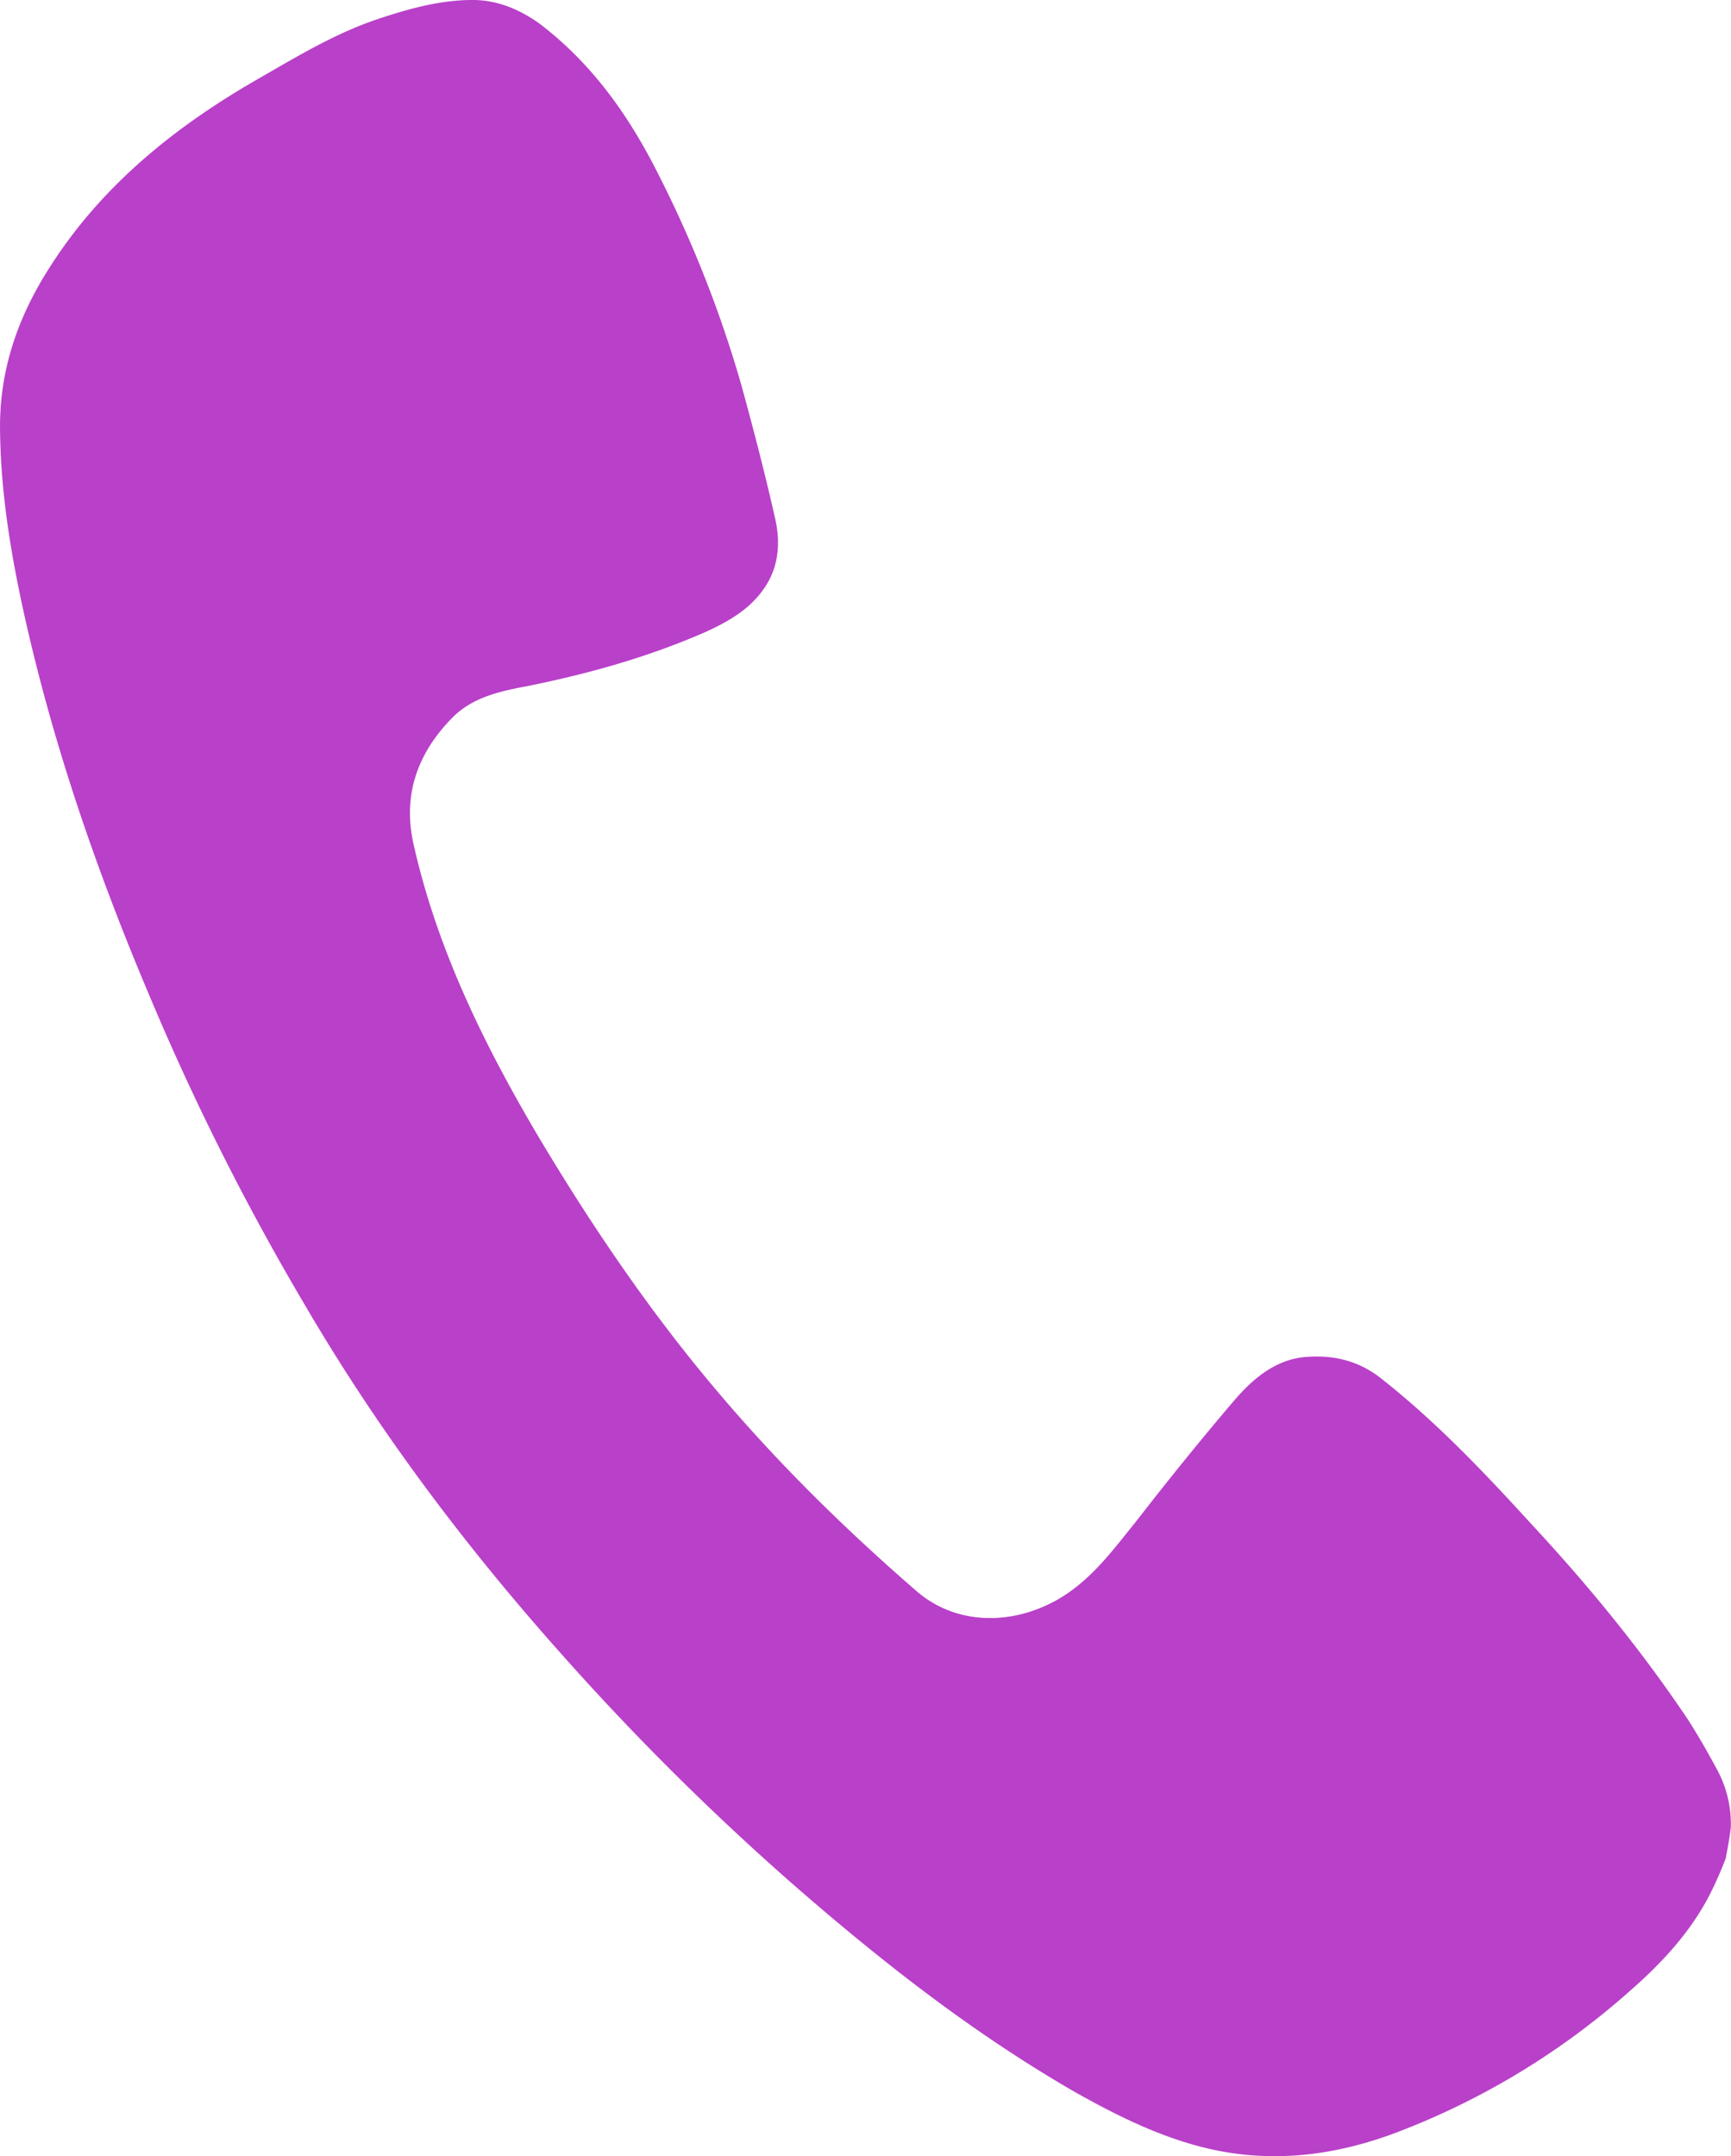 <?xml version="1.0" encoding="UTF-8"?> <svg xmlns="http://www.w3.org/2000/svg" viewBox="0 0 640.95 798.44"><g id="Слой_2" data-name="Слой 2"><g id="Слой_1-2" data-name="Слой 1"><path d="M639,688.16a141.78,141.78,0,0,1-5.84,13.26c-7.29,14.25-18.12,25.8-30,36.14a279,279,0,0,1-86.46,52.25c-24,9-48.53,11.59-73.52,4.75-15.87-4.32-30.63-11.72-45-19.79-37.58-21.65-71.44-48.13-104.15-76.66a966.52,966.52,0,0,1-85.6-85c-36.21-40.57-68.64-83.69-96-130.65A937.11,937.11,0,0,1,55,367.91c-19.64-46.46-36-94.07-46.74-143.6-4.54-21.08-8-42.7-8.24-65-.31-22,6.5-41.67,18.1-59.88C37,69.51,63.75,47.65,94.21,30c14.5-8.31,28.86-17.16,44.84-22.66C150.42,3.52,161.94.18,174.12,0,183.52-.2,192,3.2,199.76,8.74,218.52,23,231.91,41.46,242.59,62.21a440.35,440.35,0,0,1,32,80.67c4.46,16.27,8.67,32.48,12.36,48.85,2.21,9.52,1.41,19-4.72,27.12-5.16,7.08-12.82,11.41-20.59,15-21.55,9.48-44,15.75-67.16,20.37-10,1.87-20,4.22-27.34,11.9-12.61,13-18.1,28.33-14,46.54,8.72,38.8,26,73.95,46,107.86,19.89,33.38,41.76,65.63,66.93,95.24,22.47,26.55,47.15,50.76,73.39,73.5,14.32,12.35,34.93,13,52.58,2.82,12.27-7.23,20.22-18.32,28.86-29,11.77-15.15,23.74-30,36.15-44.54,6.86-8,15.33-15.22,26.62-16.07,10.27-.8,19.45,1.48,27.58,7.85,20.44,16.06,38.32,34.91,55.66,53.91,21.17,22.78,40.83,46.77,58.13,72.58,3.7,5.77,7.1,11.73,10.46,17.93a42.22,42.22,0,0,1,5.38,22C640.43,680.61,639.68,684.5,639,688.16Z" style="fill:#b940c9"></path></g></g></svg> 